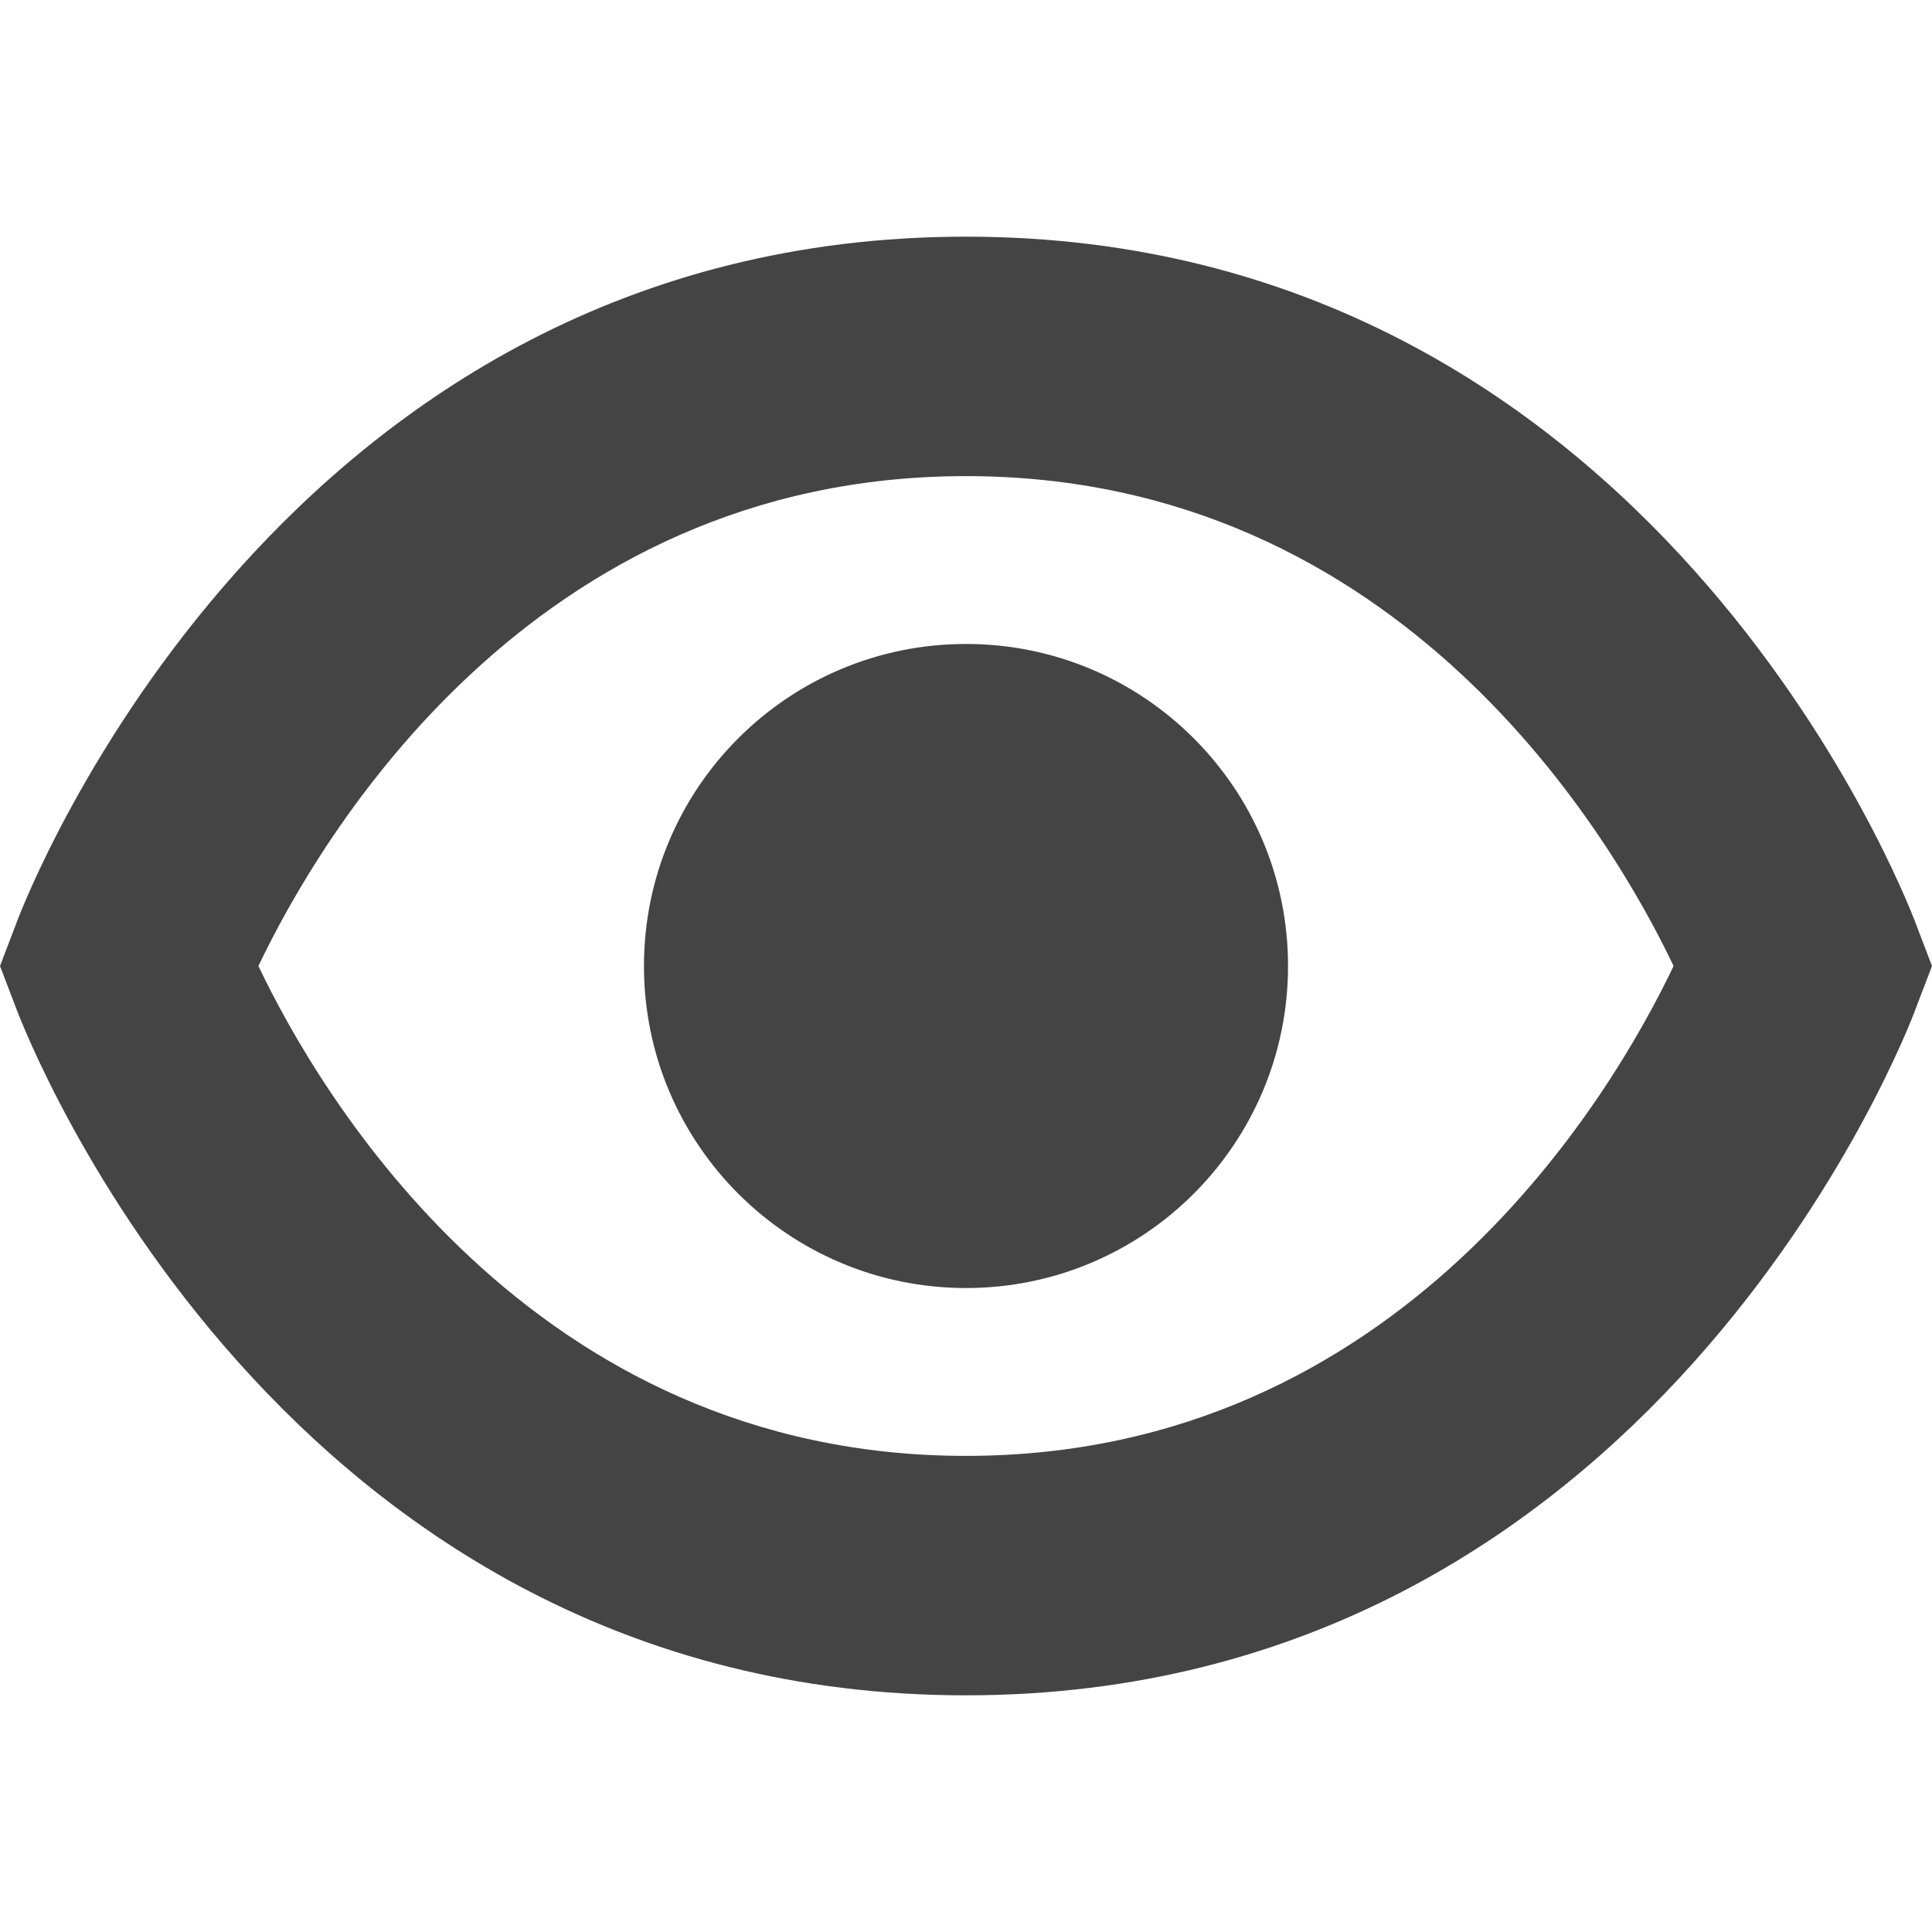 <svg width="16" height="16" viewBox="0 0 16 16" fill="none" xmlns="http://www.w3.org/2000/svg">
<g clip-path="url(#clip0_366_6296)">
<path d="M15.867 7.652C15.78 7.419 13.667 1.96 8 1.96C2.333 1.96 0.217 7.419 0.133 7.652L0 8L0.133 8.348C0.22 8.581 2.333 14.04 8 14.04C13.667 14.04 15.783 8.581 15.867 8.348L16 8L15.867 7.652ZM8 12.057C4.388 12.057 2.639 9.047 2.14 8C2.641 6.95 4.39 3.943 8 3.943C11.61 3.943 13.359 6.949 13.86 8C13.359 9.051 11.61 12.057 8 12.057Z" fill="#444444"/>
<path d="M8 10.667C9.473 10.667 10.667 9.473 10.667 8C10.667 6.527 9.473 5.333 8 5.333C6.527 5.333 5.333 6.527 5.333 8C5.333 9.473 6.527 10.667 8 10.667Z" fill="#444444"/>
</g>
<defs>
<clipPath id="clip0_366_6296">
<rect width="16" height="16" fill="white"/>
</clipPath>
</defs>
</svg>

